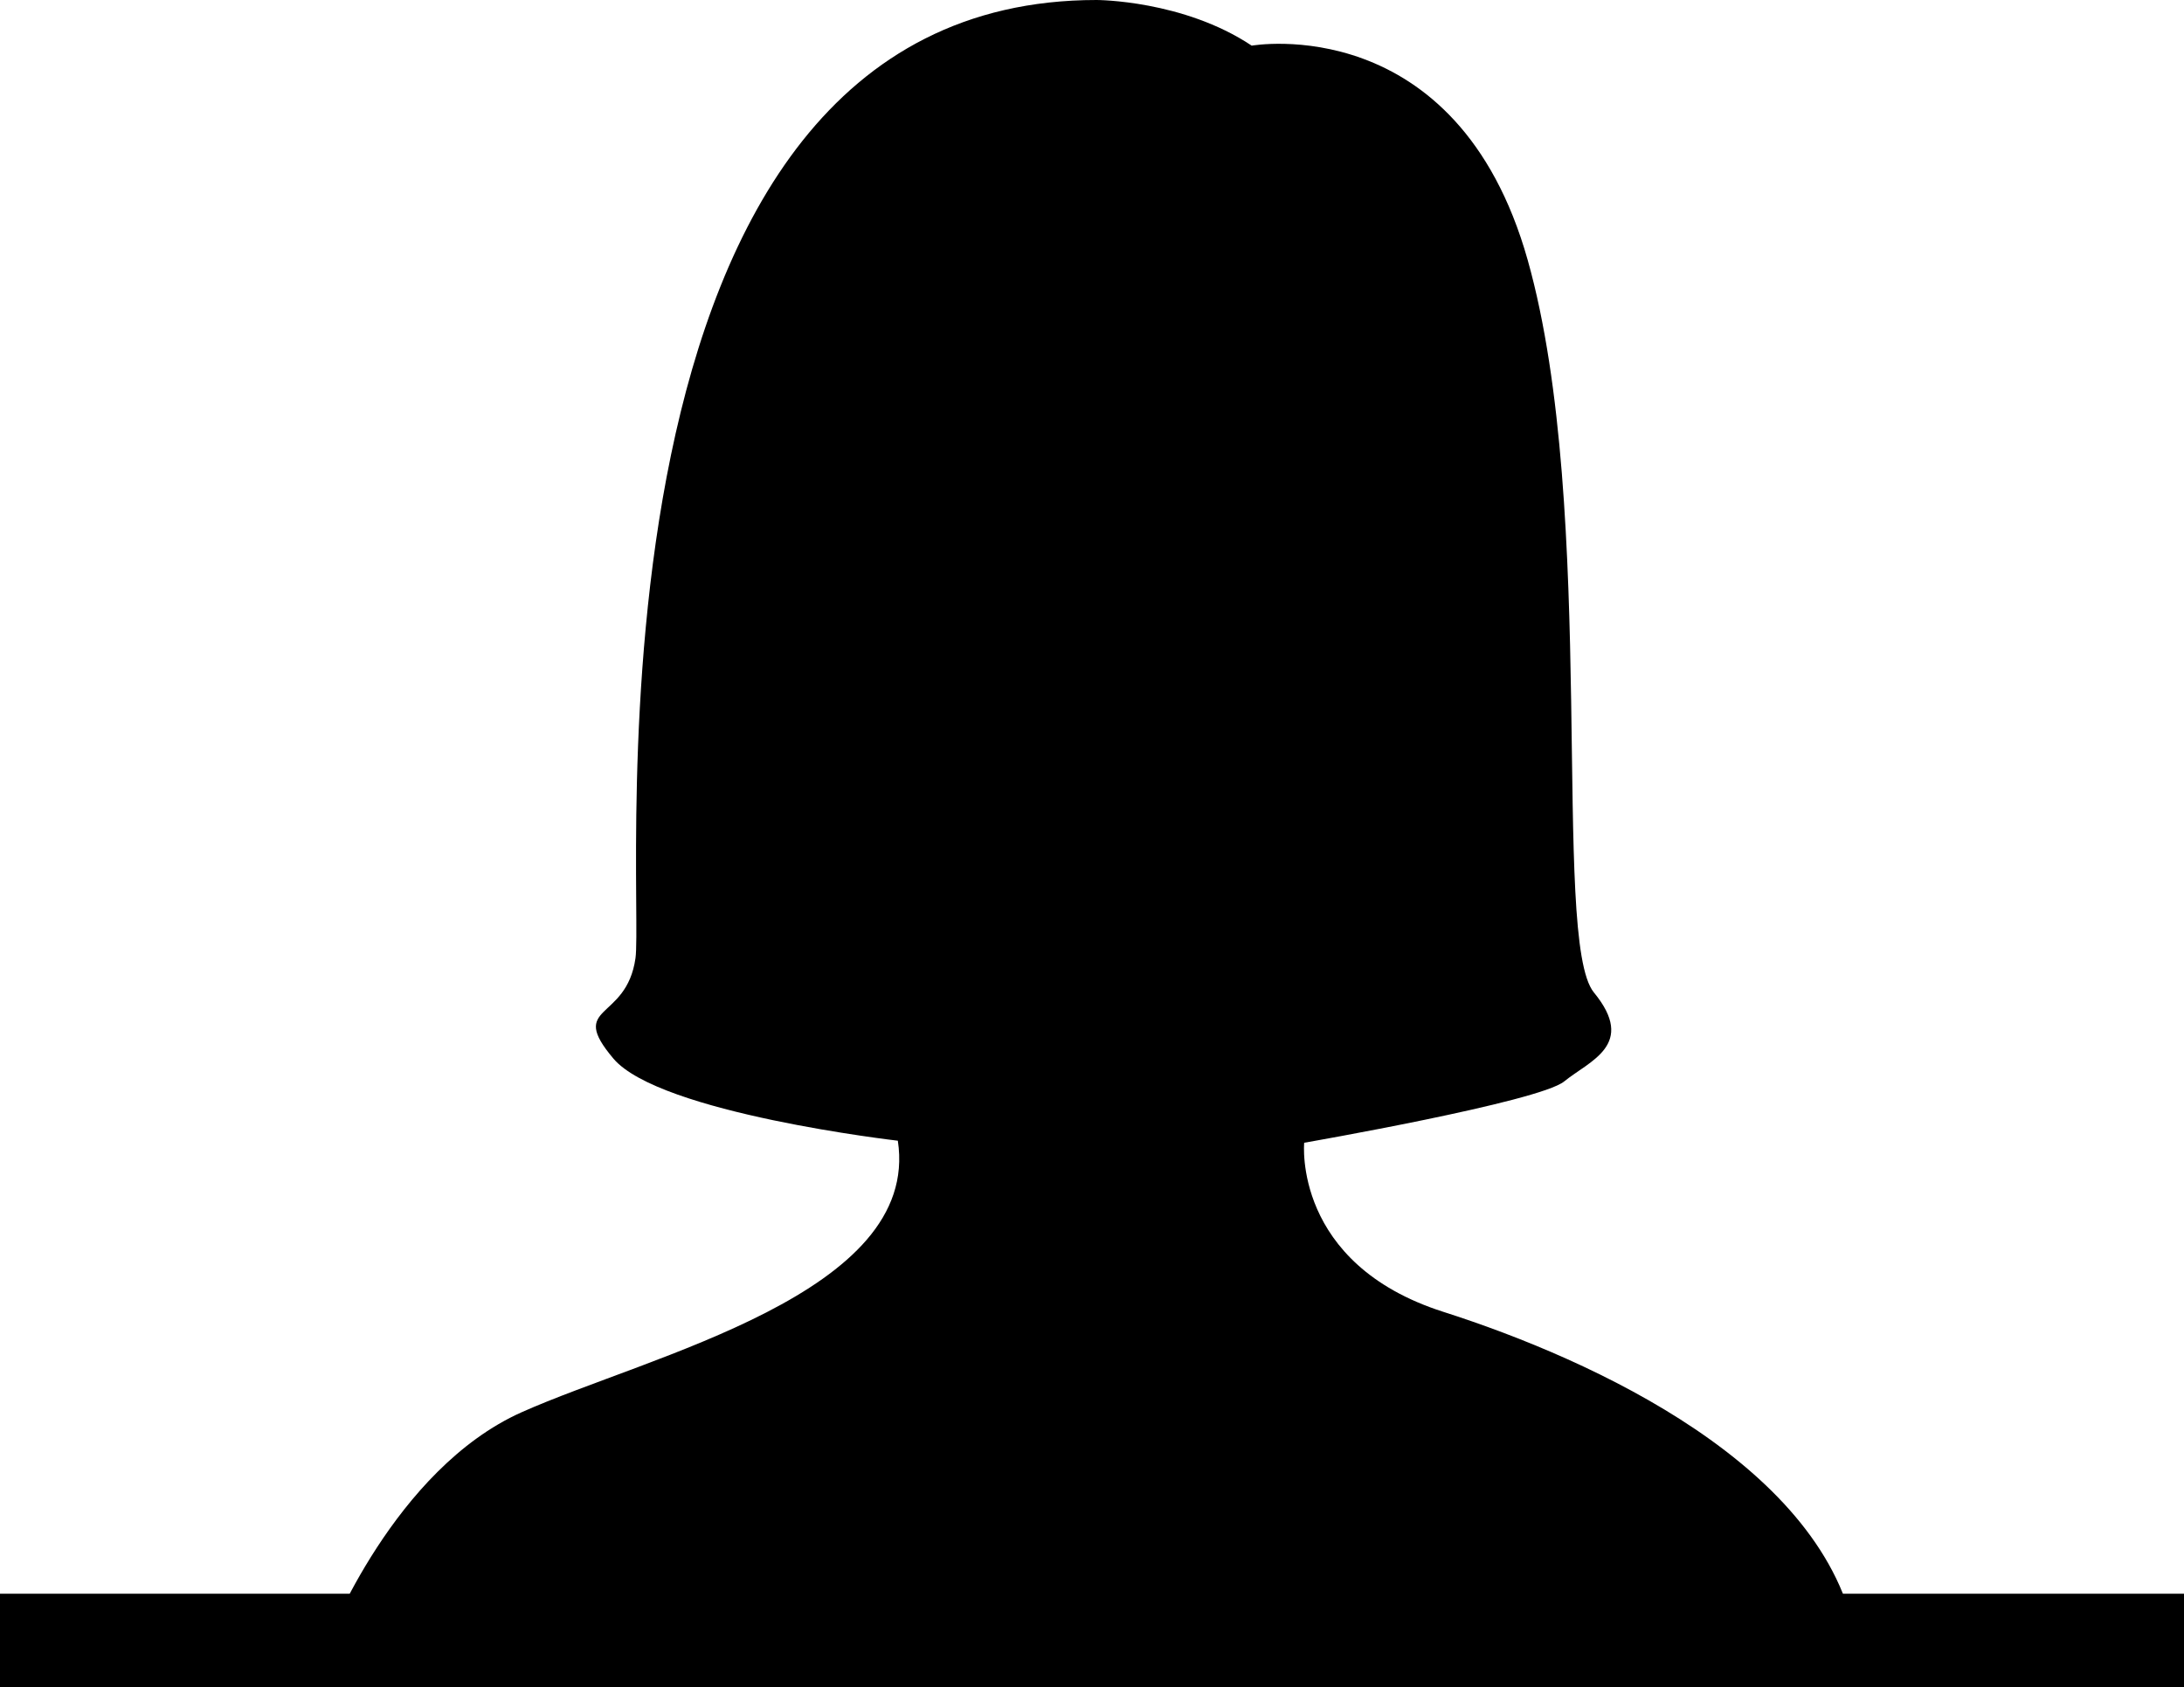 <svg xmlns="http://www.w3.org/2000/svg" viewBox="0 0 374.61 289.35"><g data-name="レイヤー 2"><path d="M56.22 281.35S67.57 252 89.48 242.22 158 221.87 154 195.65c0 0-40.85-4.69-48.79-14.09s2.23-6.26 3.79-17.21S97.3 0 188.09 0c0 0 14.87 0 26.61 7.83 0 0 35.21-6.26 47.34 36.78s3.96 116.61 11.35 125.61-.78 11.74-5.09 15.26S223.7 196 223.7 196s-2 20.74 23.86 29 65.74 26.61 70.83 56.35z"/><path fill="none" stroke="#000" stroke-miterlimit="10" stroke-width="16" d="M0 281.35h374.61"/></g></svg>